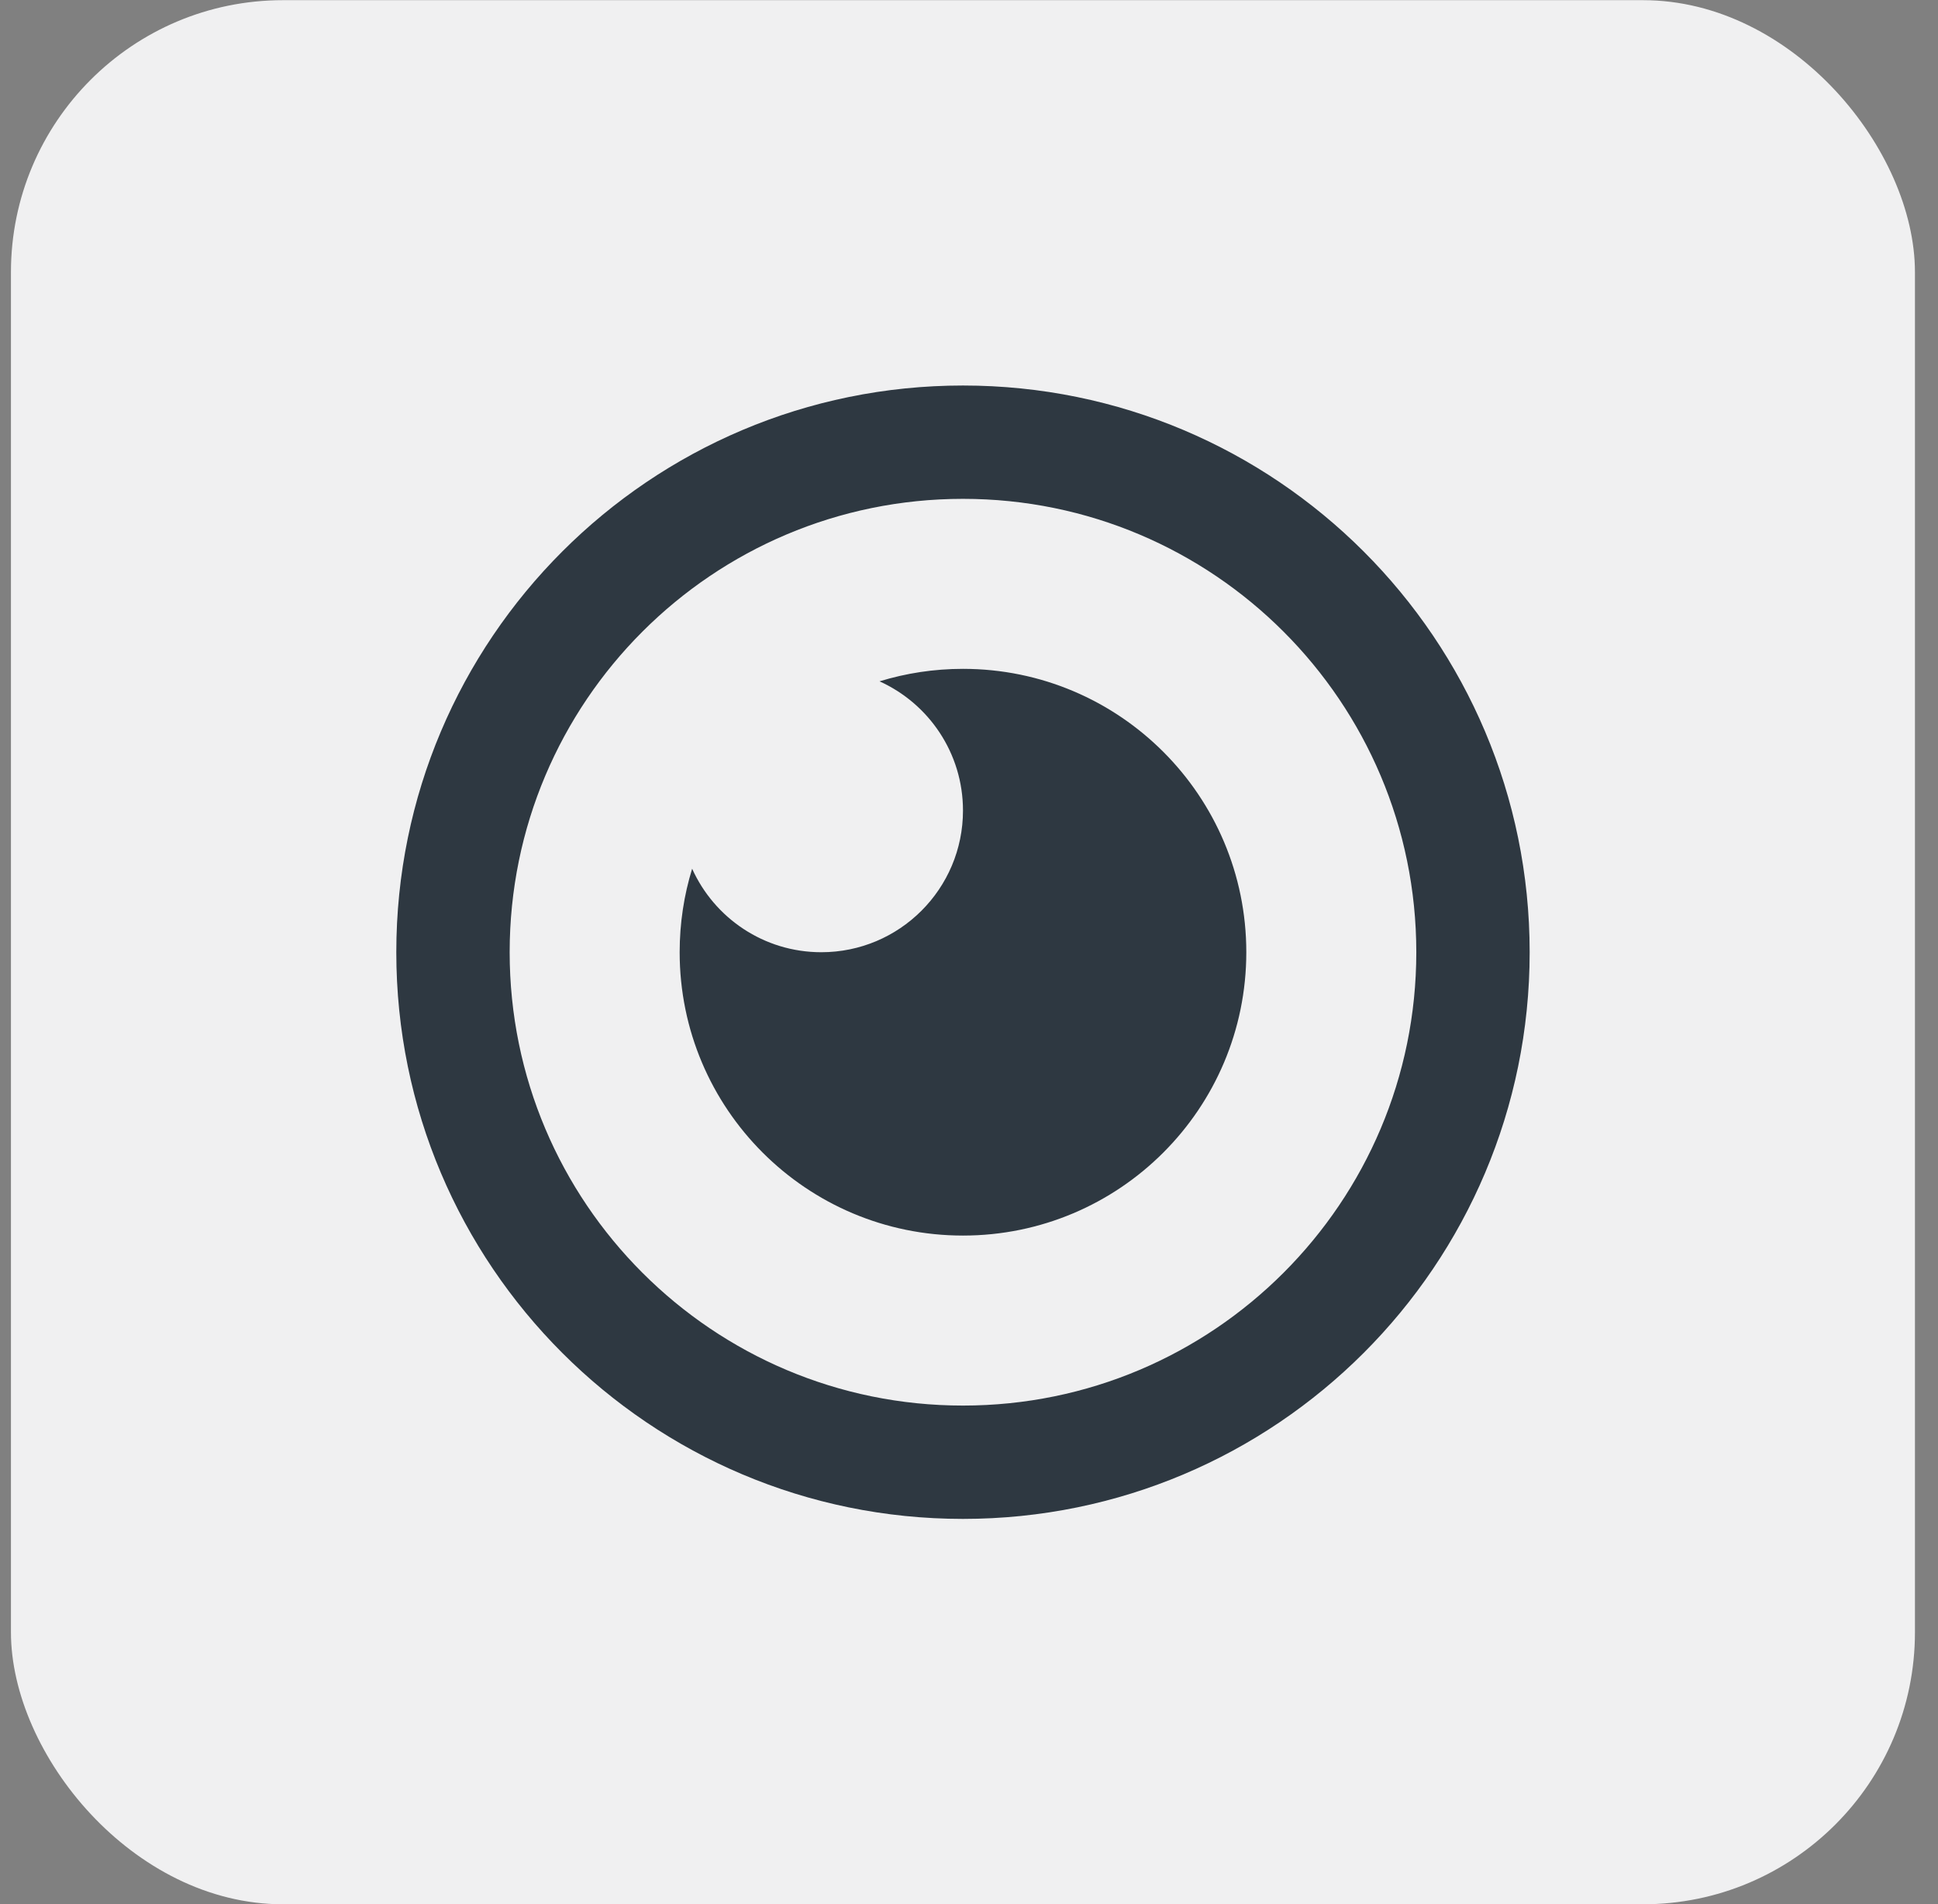<svg width="57" height="56" viewBox="0 0 57 56" fill="none" xmlns="http://www.w3.org/2000/svg">
<rect x="0" y="0" width="57" height="56" fill="#808080" stroke="none"/>
<rect x="0.322" y="0.005" width="56" height="56" rx="8" fill="#F0F0F1"/>
<path d="M28.323 11.338C37.528 11.338 44.99 18.8 44.99 28.005C44.99 37.209 37.528 44.671 28.323 44.671C19.118 44.671 11.656 37.209 11.656 28.005C11.656 18.8 19.118 11.338 28.323 11.338ZM28.323 14.671C20.959 14.671 14.99 20.641 14.99 28.005C14.99 35.368 20.959 41.338 28.323 41.338C35.687 41.338 41.656 35.368 41.656 28.005C41.656 20.641 35.687 14.671 28.323 14.671ZM28.323 19.671C32.925 19.671 36.656 23.402 36.656 28.005C36.656 32.607 32.925 36.338 28.323 36.338C23.721 36.338 19.99 32.607 19.99 28.005C19.99 27.15 20.118 26.325 20.357 25.549C21.009 26.997 22.465 28.005 24.156 28.005C26.457 28.005 28.323 26.139 28.323 23.838C28.323 22.147 27.315 20.691 25.868 20.038C26.644 19.8 27.468 19.671 28.323 19.671Z" fill="#2E3841"/>
</svg>
